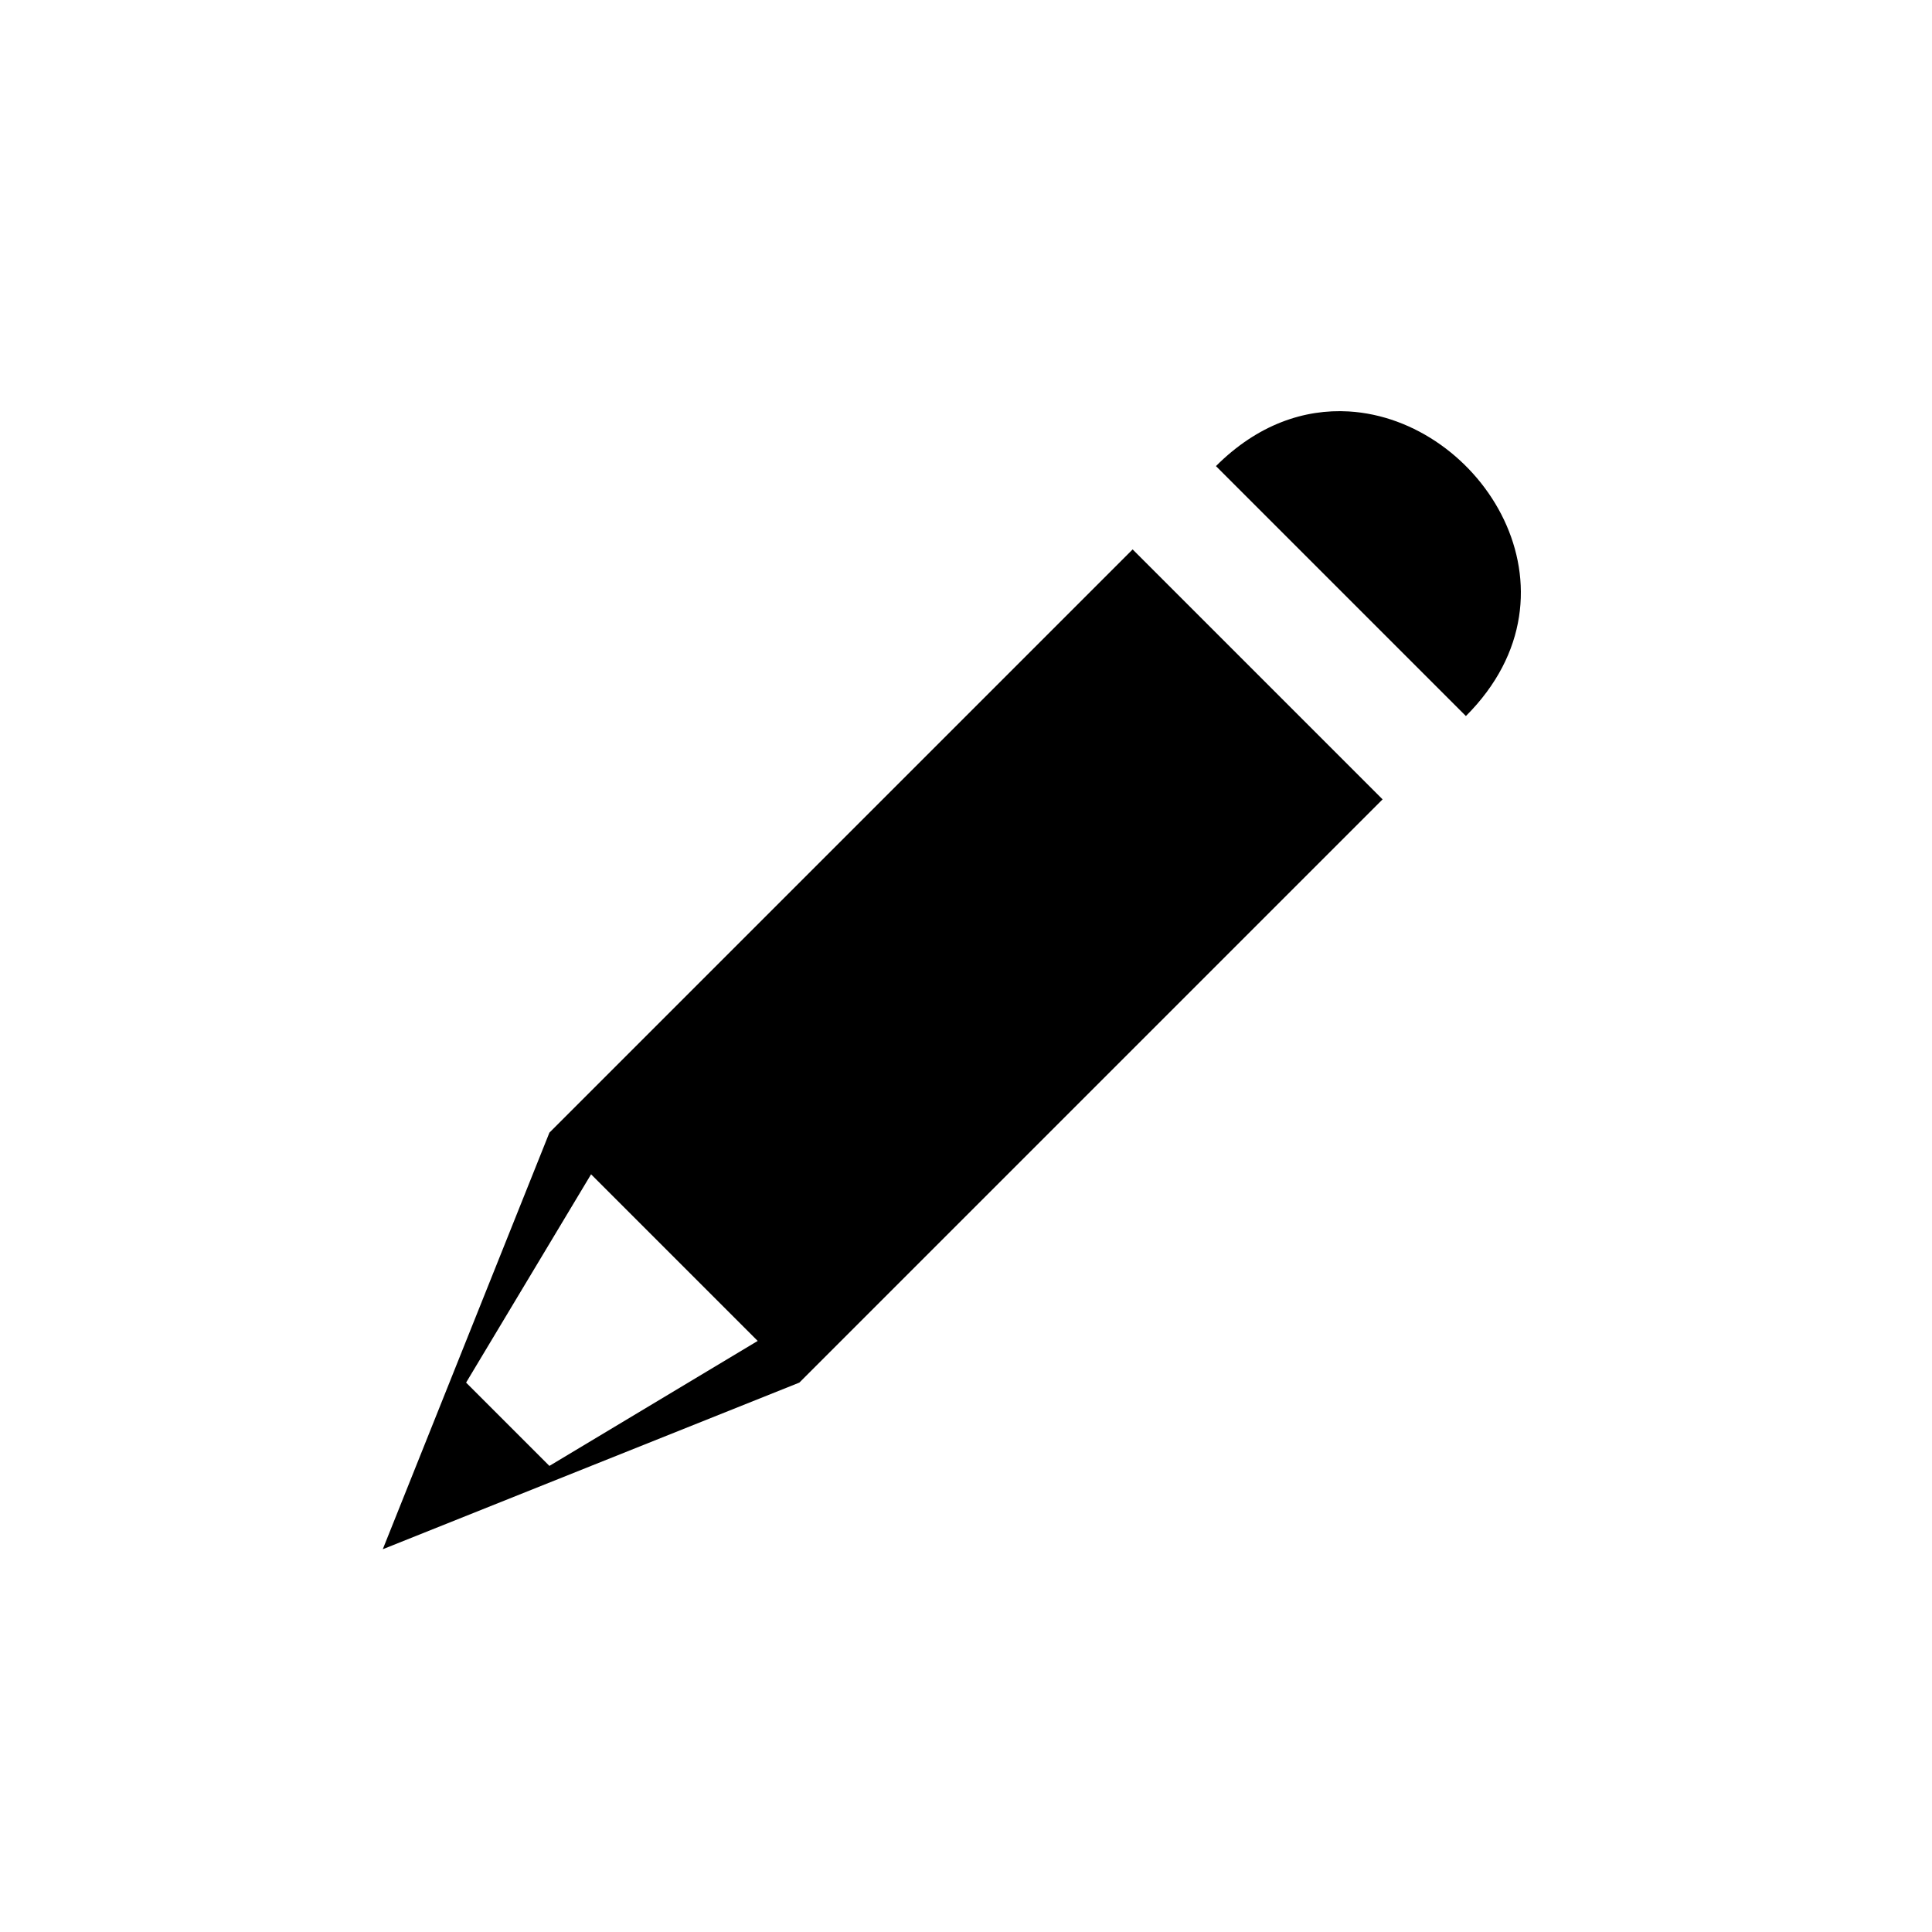 <svg height="100" viewBox="0 0 100 100" width="100" xmlns="http://www.w3.org/2000/svg"><svg transform="matrix(.69 0 0 .69 15.5 15.5)" version="1.1" viewBox="0 0 16 16" xmlns="http://www.w3.org/2000/svg"><path d="m12.594 1.344c-.532-.031-1.094.156-1.594.656l3 3c1.5-1.5.188-3.562-1.406-3.656zm-2.594 1.656-7 7-2 5 5-2 7-7zm-6.5 7.5 2 2-2.5 1.5-1-1z"/></svg></svg>